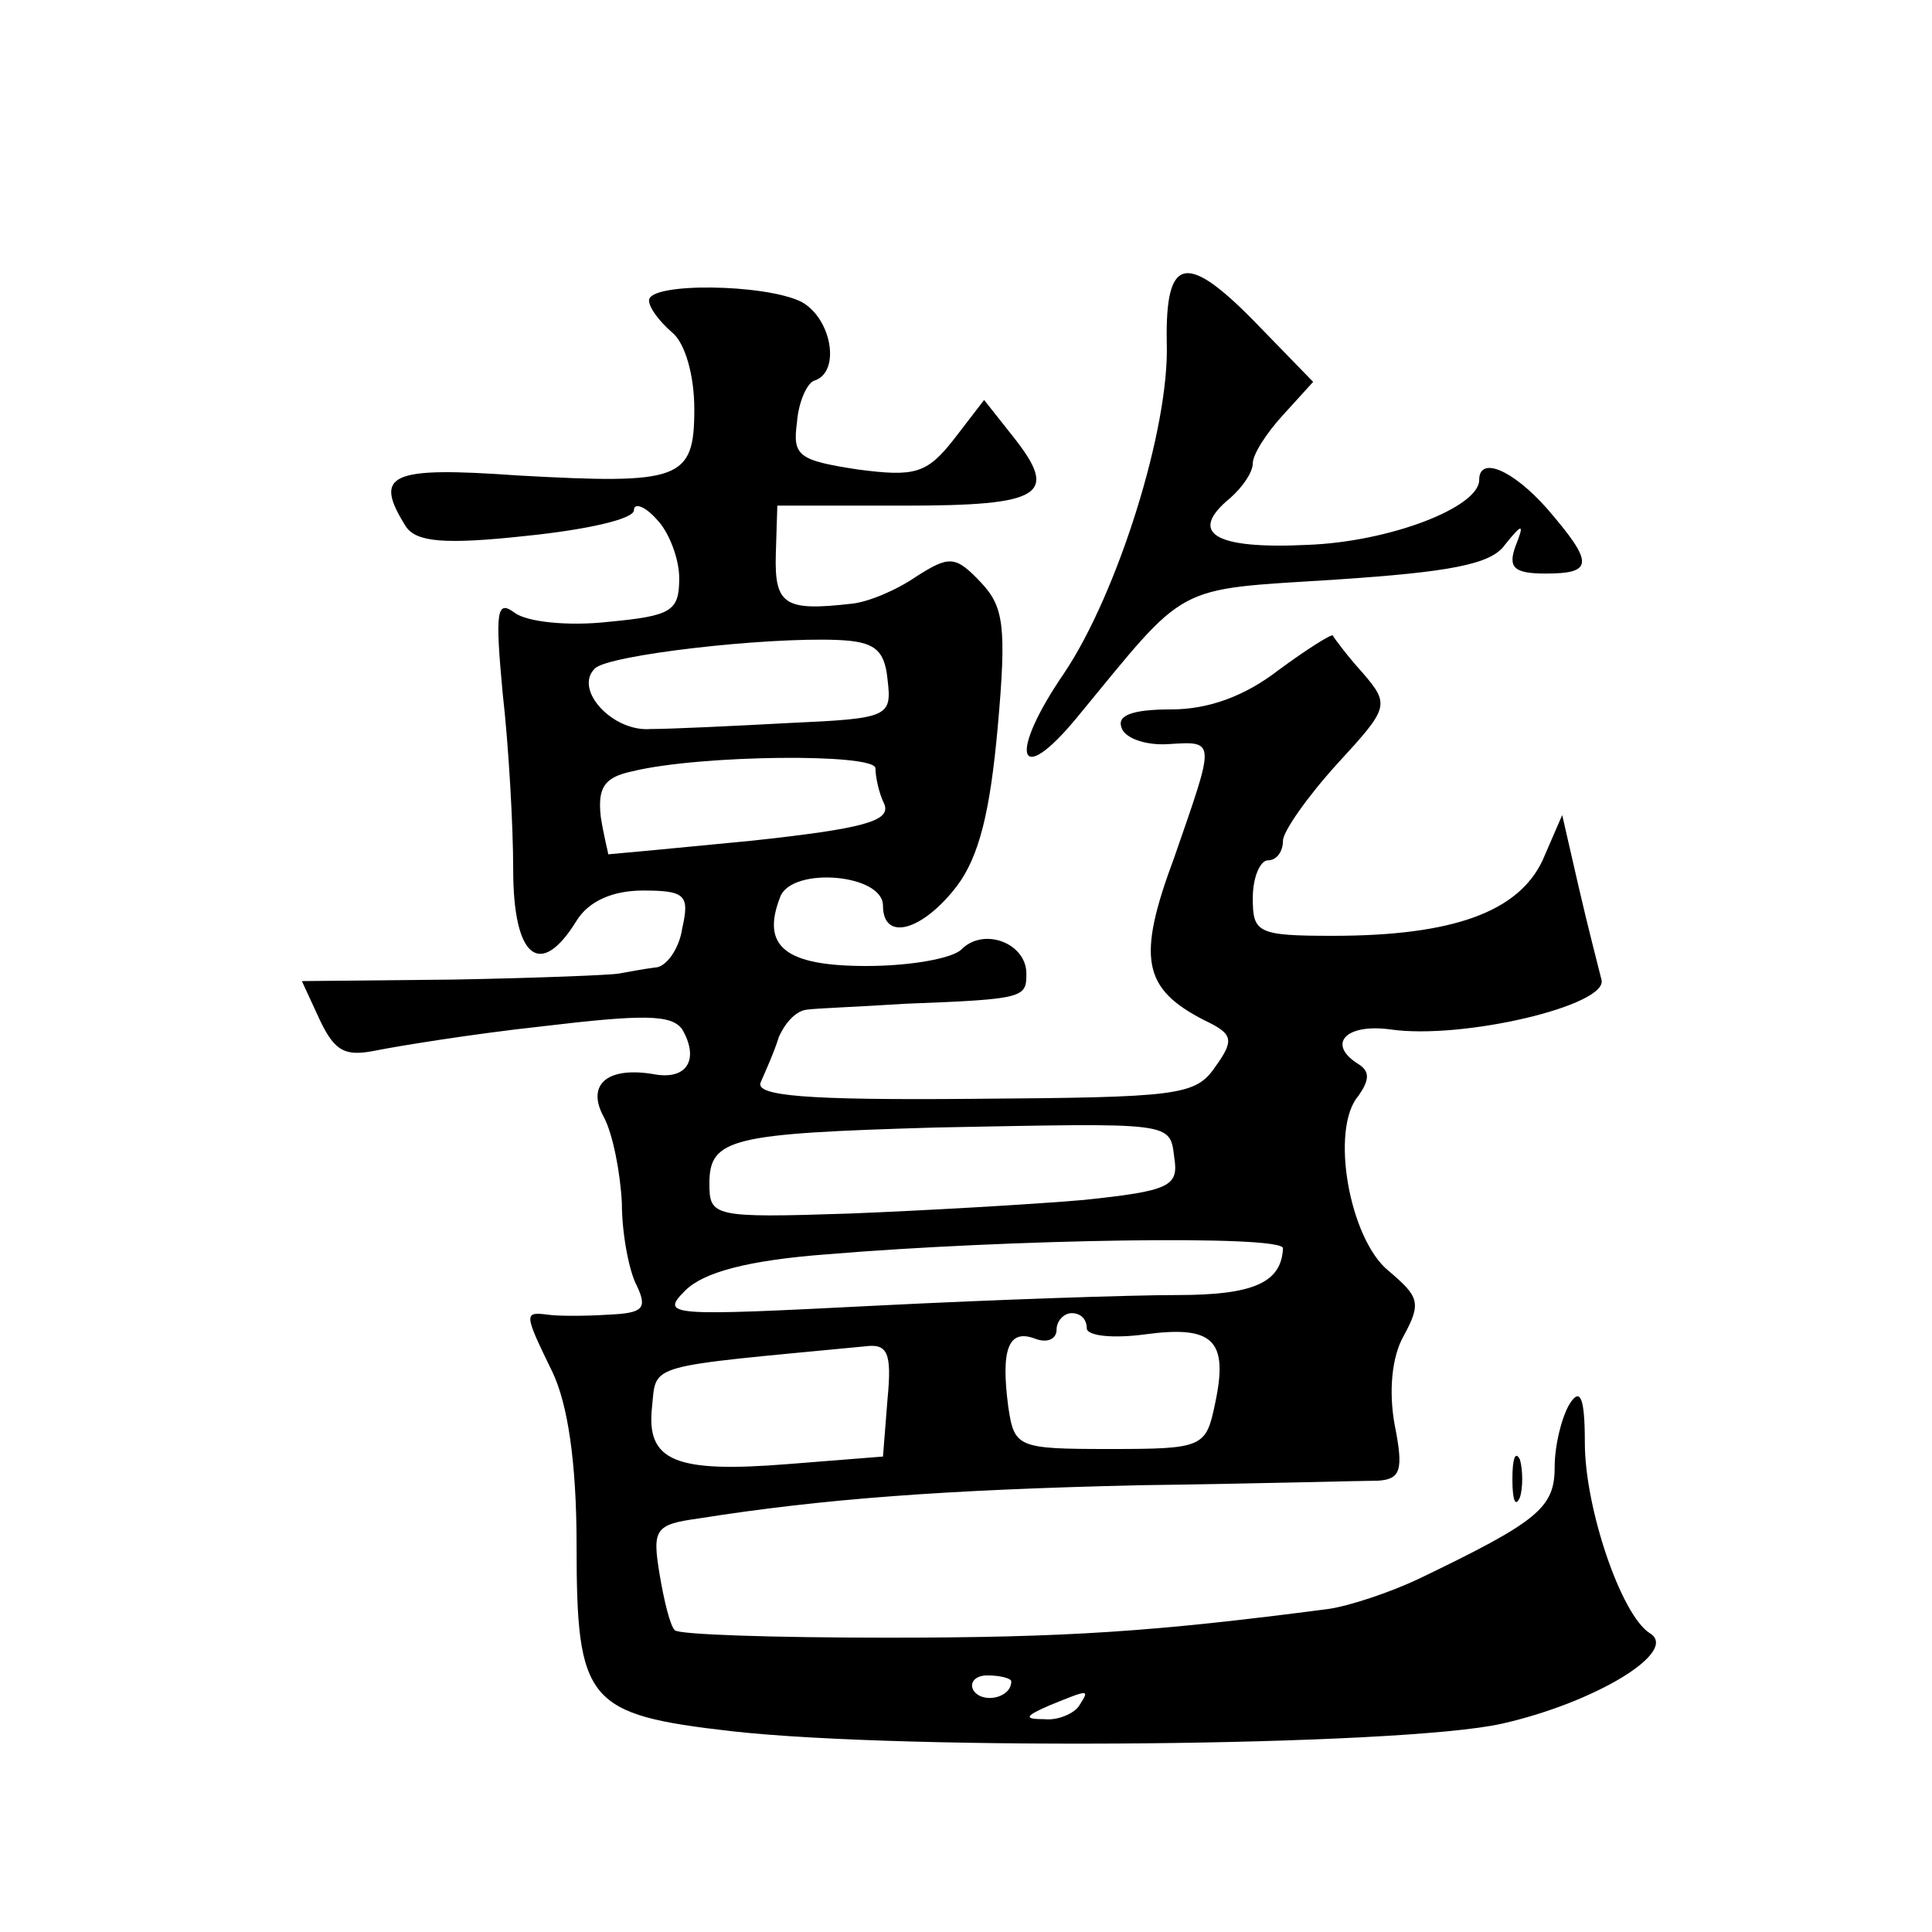 <?xml version="1.0" standalone="no"?>
<!DOCTYPE svg PUBLIC "-//W3C//DTD SVG 20010904//EN"
 "http://www.w3.org/TR/2001/REC-SVG-20010904/DTD/svg10.dtd">
<svg version="1.0" xmlns="http://www.w3.org/2000/svg"
 width="128pt" height="128pt" viewBox="0 0 128 128"
 preserveAspectRatio="xMidYMid meet">
<g transform="translate(0,128) scale(0.1,-0.1)"
fill="#0" stroke="none">
<path d="M773 1053 c2 -57 -33 -167 -68 -219 -37 -54 -31 -77 8 -30 75 91 63 85
172 92 75 5 103 10 112 23 12 15 13 14 7 -1 -5 -14 -1 -18 20 -18 32 0 32 7 1 43
-23 26 -45 35 -45 19 0 -18 -59 -41 -114 -43 -62 -3 -79 8 -51 31 8 7 15 17 15
23 0 6 9 20 20 32 l20 22 -35 36 c-49 51 -63 48 -62 -10z M430 1081 c0 -5 7 -14
15 -21 9 -7 15 -29 15 -51 0 -47 -9 -50 -117 -44 -85 6 -96 1 -74 -34 7 -10 25
-12 80 -6 39 4 71 11 71 17 0 5 7 3 15 -6 8 -8 15 -26 15 -39 0 -22 -5 -25 -47
-29 -27 -3 -54 0 -62 6 -12 9 -13 1 -8 -53 4 -35 7 -88 7 -117 0 -59 18 -73 42
-34 8 13 24 20 44 20 28 0 31 -3 26 -25 -2 -14 -11 -26 -18 -26 -8 -1 -18 -3 -24
-4 -5 -1 -55 -3 -110 -4 l-100 -1 12 -26 c10 -21 17 -24 37 -20 15 3 64 11 110
16 67 8 86 8 93 -2 11 -19 4 -33 -17 -30 -32 6 -47 -6 -35 -28 6 -11 11 -37 12
-57 0 -21 5 -46 10 -55 7 -15 4 -18 -19 -19 -15 -1 -34 -1 -40 0 -16 2 -16 1 3
-38 10 -21 16 -59 16 -115 0 -104 7 -112 103 -123 116 -13 443 -10 510 5 62 14
118 48 98 60 -19 12 -43 83 -43 126 0 30 -3 37 -10 26 -5 -8 -10 -27 -10 -42 0
-27 -11 -36 -90 -74 -19 -9 -46 -18 -60 -20 -115 -15 -173 -19 -292 -19 -75 0 -139
2 -141 5 -3 3 -7 19 -10 37 -5 30 -3 33 26 37 82 13 163 19 292 22 77 1 148 3 158
3 15 1 17 7 11 37 -4 22 -2 45 6 59 12 22 10 26 -10 43 -26 21 -39 94 -20 116 7
10 8 16 0 21 -21 13 -9 27 21 23 48 -7 145 16 140 33 -2 8 -9 35 -15 61 l-11 48
-13 -30 c-16 -34 -59 -50 -139 -50 -50 0 -53 2 -53 25 0 14 5 25 10 25 6 0 10 6
10 13 0 6 16 29 36 51 34 37 35 39 17 60 -10 11 -19 23 -20 25 -1 1 -17 -9 -36
-23 -22 -17 -46 -26 -71 -26 -26 0 -36 -4 -33 -12 2 -7 16 -12 31 -11 32 2 31 3
4 -75 -25 -67 -21 -87 20 -108 19 -9 20 -13 7 -31 -13 -19 -25 -20 -160 -21 -112
-1 -145 2 -141 11 3 7 9 20 12 30 4 9 11 17 18 18 6 1 36 2 66 4 79 3 80 4 80 20
0 20 -28 31 -43 16 -6 -6 -34 -11 -63 -11 -54 0 -70 13 -57 46 8 20 68 15 68 -6
0 -24 26 -17 49 13 15 20 22 50 27 105 6 67 4 80 -11 96 -17 18 -21 18 -43 4 -13
-9 -32 -17 -43 -18 -44 -5 -51 -1 -50 33 l1 32 84 0 c92 0 103 7 72 46 l-19 24
-20 -26 c-18 -23 -26 -25 -64 -20 -39 6 -43 9 -40 31 1 14 7 27 12 28 17 6 11 41
-9 52 -24 12 -101 13 -101 1z m158 -251 c3 -25 1 -26 -65 -29 -37 -2 -79 -4 -92
-4 -25 -2 -51 26 -37 40 8 9 113 21 161 19 24 -1 31 -6 33 -26z m-8 -59 c0 -5 2
-16 6 -24 4 -11 -14 -16 -88 -24 -51 -5 -94 -9 -95 -9 0 1 -3 12 -5 25 -2 19 2
26 21 30 45 11 161 12 161 2z m198 -258 c3 -19 -3 -22 -60 -28 -35 -3 -105 -7 -155
-9 -91 -3 -93 -2 -93 20 0 30 15 33 150 37 158 3 155 4 158 -20z m72 -60 c-1 -23
-20 -31 -70 -31 -30 0 -120 -3 -199 -7 -138 -7 -144 -7 -127 10 12 12 41 20 94
24 120 10 302 13 302 4z m-130 -53 c0 -5 17 -7 39 -4 45 6 55 -4 46 -46 -6 -29
-8 -30 -70 -30 -61 0 -63 1 -67 28 -5 38 0 52 18 45 8 -3 14 0 14 6 0 6 5 11 10
11 6 0 10 -4 10 -10z m-132 -47 l-3 -38 -63 -5 c-75 -6 -94 2 -90 38 3 29 -5 26
141 40 15 2 18 -4 15 -35z m82 -187 c0 -11 -19 -15 -25 -6 -3 5 1 10 9 10 9 0 16
-2 16 -4z m45 -16 c-3 -5 -14 -10 -23 -9 -14 0 -13 2 3 9 27 11 27 11 20 0z M1002
300 c0 -14 2 -19 5 -12 2 6 2 18 0 25 -3 6 -5 1 -5 -13z"/>
</g>
</svg>
